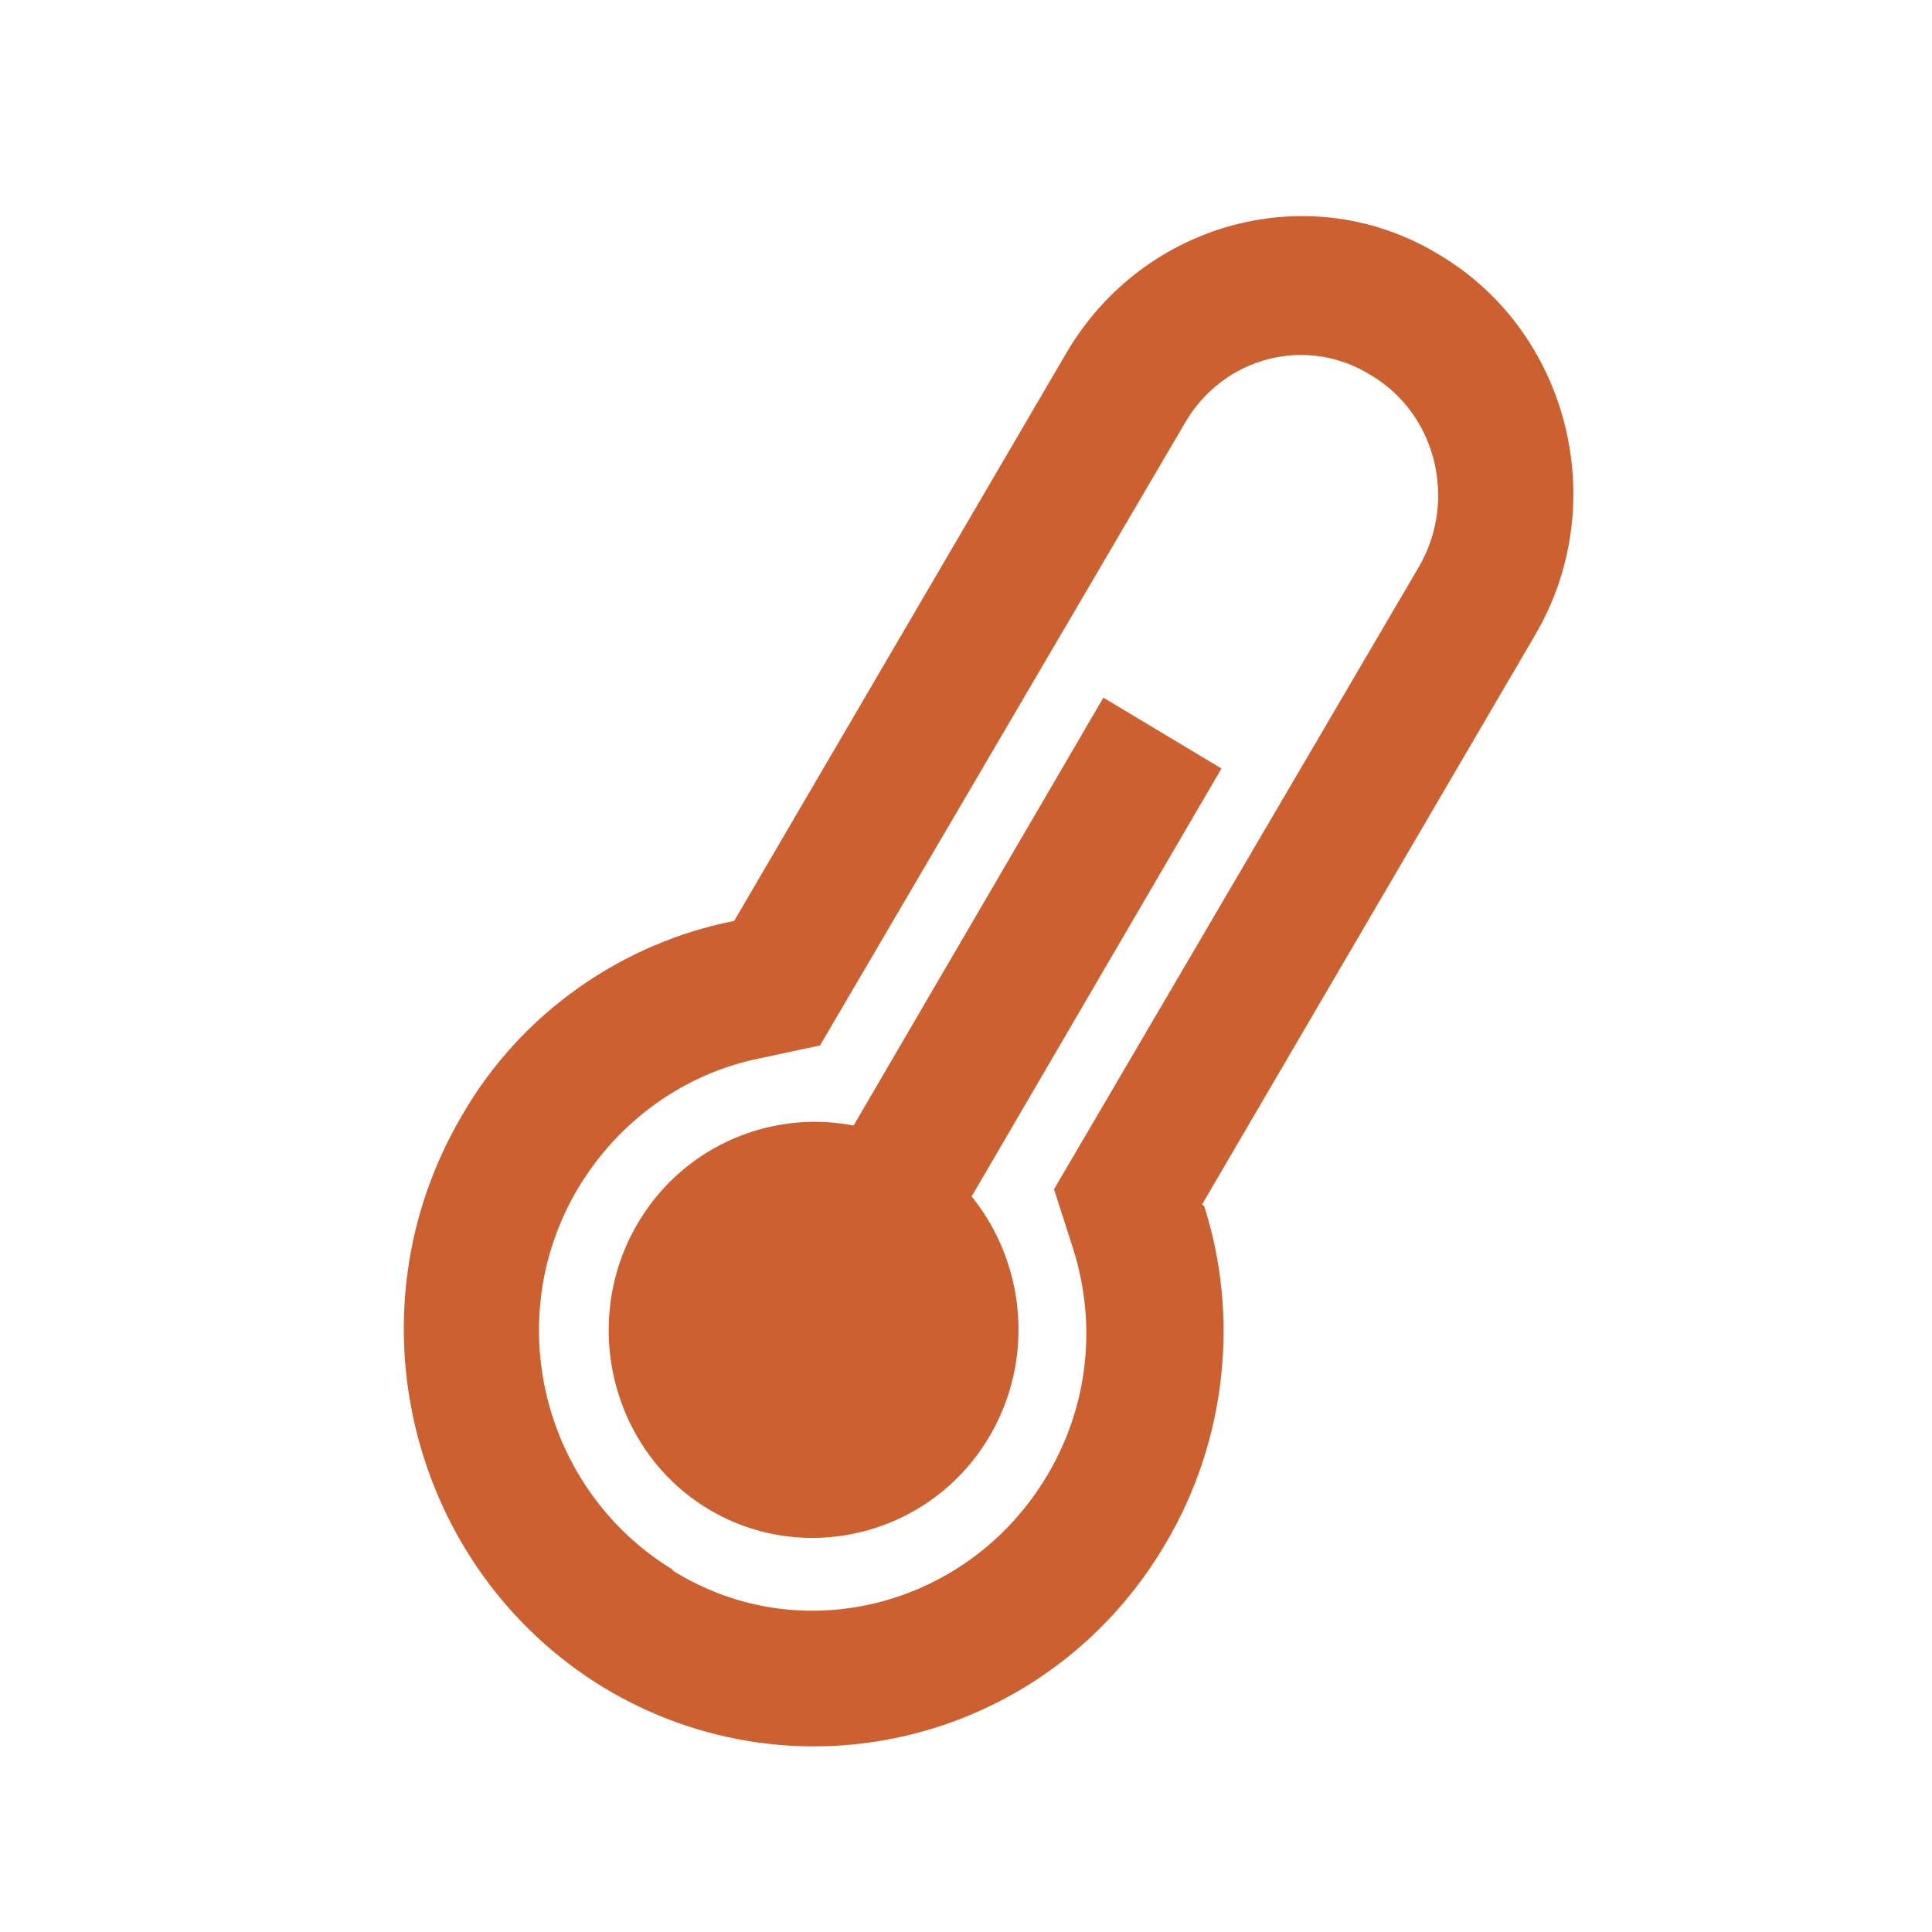 <?xml version="1.0" encoding="UTF-8"?>
<svg xmlns="http://www.w3.org/2000/svg" version="1.1" xmlns:xlink="http://www.w3.org/1999/xlink" viewBox="0 0 90 90">
  <defs>
    <style>
      .cls-1 {
        fill: #cd6031;
      }

      .cls-2 {
        fill: none;
      }

      .cls-3 {
        clip-path: url(#clippath);
      }
    </style>
    <clipPath id="clippath">
      <polygon class="cls-2" points="34.4 -8 99.9 31.8 60.9 98.5 -4.7 58.7 34.4 -8"/>
    </clipPath>
  </defs>
  <!-- Generator: Adobe Illustrator 28.6.0, SVG Export Plug-In . SVG Version: 1.2.0 Build 709)  -->
  <g>
    <g id="Layer_1">
      <g class="cls-3">
        <path class="cls-1" d="M56,56.1l15.5-26.5c3.6-6.1,1.6-14.1-4.4-17.7-6-3.7-13.8-1.6-17.4,4.5l-15.5,26.5c-5.1,1-9.9,4.2-12.7,9.1-5.4,9.2-2.4,21.1,6.6,26.6,9.1,5.5,20.8,2.5,26.2-6.7,2.9-4.9,3.4-10.7,1.8-15.7ZM31.3,73.1c-6-3.7-8-11.6-4.4-17.7,1.9-3.2,5-5.4,8.5-6.1l2.8-.6,17-29c1.8-3.1,5.7-4.1,8.7-2.2,3,1.8,4,5.8,2.2,8.9l-17,29,.9,2.8c1.1,3.5.7,7.3-1.2,10.5-3.6,6.1-11.4,8.2-17.4,4.5Z"/>
        <path class="cls-1" d="M56.9,35.8l-5.5-3.3-19.5,33.4,5.5,3.3,19.5-33.4Z"/>
        <path class="cls-1" d="M33,70.3c4.5,2.7,10.4,1.2,13.1-3.4,2.7-4.6,1.2-10.6-3.3-13.3-4.5-2.7-10.4-1.2-13.1,3.4-2.7,4.6-1.2,10.6,3.3,13.3Z"/>
      </g>
    </g>
  </g>
</svg>